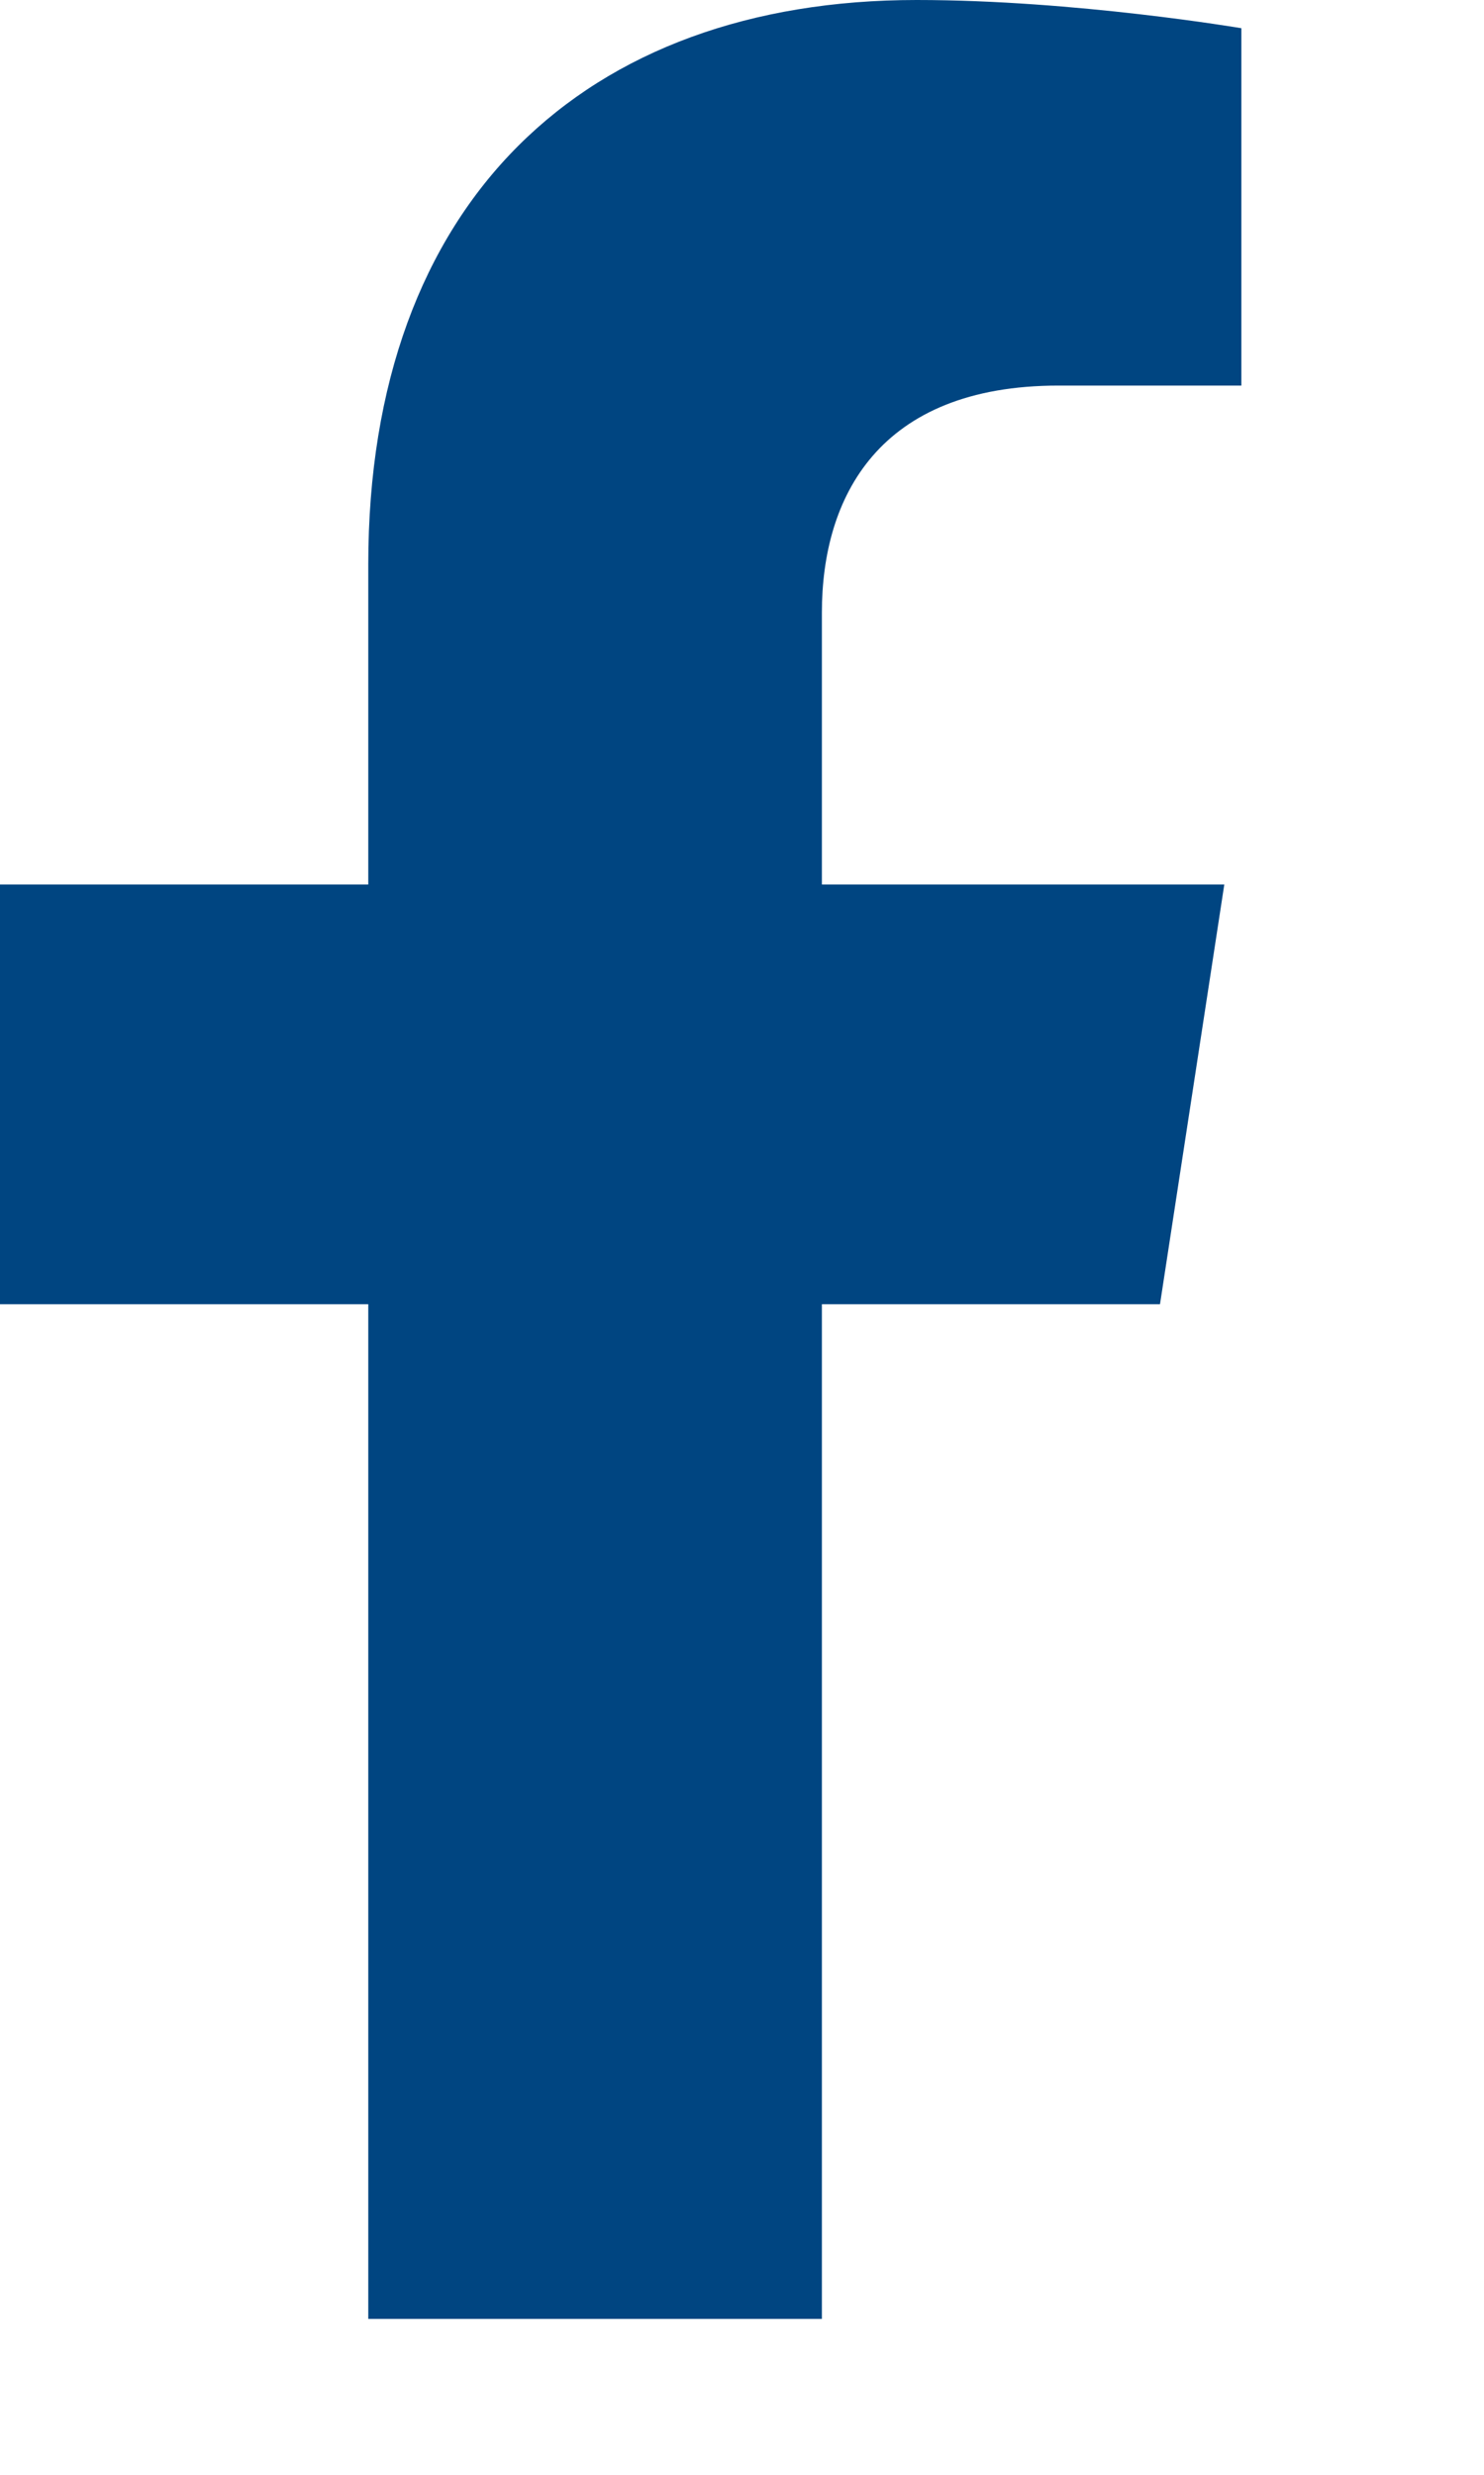 <svg width="6" height="10" viewBox="0 0 6 10" fill="none" xmlns="http://www.w3.org/2000/svg">
<path d="M3.323 9.37V5.27H4.69L4.95 3.574H3.323V2.475C3.323 2.012 3.55 1.558 4.28 1.558H5.019V0.114C5.019 0.114 4.347 0 3.706 0C2.366 0 1.489 0.812 1.489 2.281V3.574H0V5.27H1.489V9.37H3.323Z" fill="#004581"/>
</svg>

